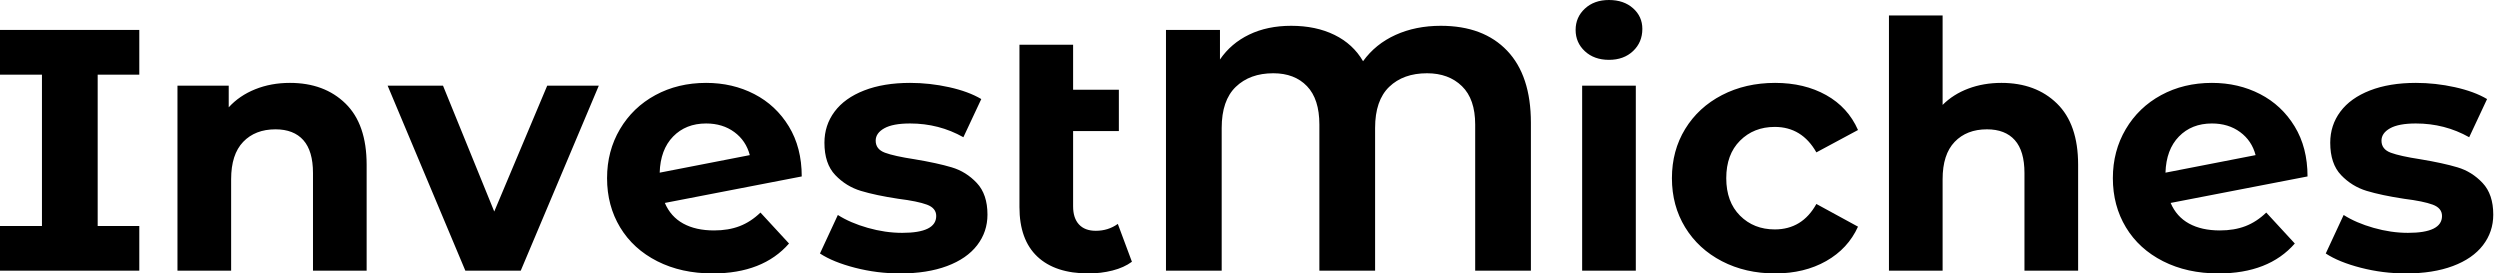 <svg baseProfile="full" height="28" version="1.1" viewBox="0 0 256 28" width="256" xmlns="http://www.w3.org/2000/svg" xmlns:ev="http://www.w3.org/2001/xml-events" xmlns:xlink="http://www.w3.org/1999/xlink"><defs /><g><path d="M11.376 7.643V23.14H15.638V27.718H1.374V23.14H5.67V7.643H1.374V3.064H15.638V7.643Z M38.918 16.87V27.718H33.424V17.716Q33.424 15.462 32.438 14.352Q31.452 13.243 29.585 13.243Q27.507 13.243 26.274 14.528Q25.042 15.814 25.042 18.35V27.718H19.547V8.77H24.795V10.989Q25.887 9.791 27.507 9.14Q29.127 8.488 31.064 8.488Q34.586 8.488 36.752 10.601Q38.918 12.714 38.918 16.87Z M62.692 8.77 54.697 27.718H49.026L41.067 8.77H46.737L51.985 21.66L57.409 8.77Z M79.245 21.766 82.169 24.936Q79.492 28.0 74.35 28.0Q71.145 28.0 68.679 26.75Q66.214 25.499 64.875 23.281Q63.537 21.062 63.537 18.244Q63.537 15.462 64.858 13.225Q66.179 10.989 68.486 9.738Q70.792 8.488 73.681 8.488Q76.392 8.488 78.611 9.633Q80.83 10.777 82.151 12.943Q83.472 15.109 83.472 18.068L69.454 20.78Q70.053 22.189 71.338 22.893Q72.624 23.597 74.491 23.597Q75.97 23.597 77.114 23.157Q78.259 22.717 79.245 21.766ZM68.926 17.681 78.153 15.884Q77.766 14.405 76.569 13.525Q75.371 12.644 73.681 12.644Q71.603 12.644 70.299 13.982Q68.996 15.321 68.926 17.681Z M85.338 25.957 87.17 22.013Q88.438 22.823 90.234 23.333Q92.03 23.844 93.756 23.844Q97.243 23.844 97.243 22.118Q97.243 21.308 96.292 20.956Q95.341 20.604 93.369 20.357Q91.044 20.005 89.53 19.547Q88.015 19.089 86.906 17.927Q85.796 16.765 85.796 14.616Q85.796 12.82 86.835 11.429Q87.874 10.038 89.864 9.263Q91.854 8.488 94.566 8.488Q96.574 8.488 98.564 8.928Q100.553 9.369 101.857 10.143L100.025 14.053Q97.525 12.644 94.566 12.644Q92.805 12.644 91.925 13.137Q91.044 13.63 91.044 14.405Q91.044 15.286 91.995 15.638Q92.946 15.99 95.024 16.307Q97.348 16.694 98.828 17.135Q100.307 17.575 101.399 18.737Q102.491 19.899 102.491 21.977Q102.491 23.738 101.434 25.112Q100.377 26.486 98.352 27.243Q96.327 28.0 93.545 28.0Q91.185 28.0 88.931 27.419Q86.677 26.838 85.338 25.957Z M117.283 26.803Q116.473 27.401 115.293 27.701Q114.113 28.0 112.845 28.0Q109.429 28.0 107.597 26.274Q105.766 24.548 105.766 21.203V4.579H111.26V9.192H115.945V13.419H111.26V21.132Q111.26 22.33 111.859 22.981Q112.458 23.633 113.585 23.633Q114.853 23.633 115.839 22.928Z M158.138 12.574V27.718H152.433V12.75Q152.433 10.143 151.077 8.823Q149.721 7.502 147.502 7.502Q145.072 7.502 143.628 8.893Q142.184 10.284 142.184 13.102V27.718H136.478V12.75Q136.478 10.143 135.21 8.823Q133.942 7.502 131.758 7.502Q129.364 7.502 127.919 8.893Q126.475 10.284 126.475 13.102V27.718H120.77V3.064H126.299V6.093Q127.426 4.438 129.293 3.54Q131.16 2.642 133.59 2.642Q136.126 2.642 138.028 3.575Q139.93 4.508 140.951 6.269Q142.219 4.508 144.279 3.575Q146.34 2.642 148.911 2.642Q153.278 2.642 155.708 5.195Q158.138 7.748 158.138 12.574Z M163.386 8.77H168.881V27.718H163.386ZM162.717 3.064Q162.717 1.761 163.668 0.881Q164.619 0.0 166.133 0.0Q167.648 0.0 168.599 0.845Q169.55 1.691 169.55 2.958Q169.55 4.332 168.599 5.23Q167.648 6.128 166.133 6.128Q164.619 6.128 163.668 5.248Q162.717 4.367 162.717 3.064Z M172.579 18.244Q172.579 15.426 173.935 13.208Q175.291 10.989 177.703 9.738Q180.116 8.488 183.145 8.488Q186.138 8.488 188.375 9.738Q190.611 10.989 191.633 13.313L187.371 15.603Q185.892 12.996 183.109 12.996Q180.961 12.996 179.552 14.405Q178.143 15.814 178.143 18.244Q178.143 20.674 179.552 22.083Q180.961 23.492 183.109 23.492Q185.927 23.492 187.371 20.886L191.633 23.21Q190.611 25.464 188.375 26.732Q186.138 28.0 183.145 28.0Q180.116 28.0 177.703 26.75Q175.291 25.499 173.935 23.281Q172.579 21.062 172.579 18.244Z M214.174 16.87V27.718H208.679V17.716Q208.679 15.462 207.693 14.352Q206.707 13.243 204.84 13.243Q202.762 13.243 201.53 14.528Q200.297 15.814 200.297 18.35V27.718H194.803V1.585H200.297V10.742Q201.389 9.65 202.938 9.069Q204.488 8.488 206.319 8.488Q209.842 8.488 212.008 10.601Q214.174 12.714 214.174 16.87Z M233.439 21.766 236.362 24.936Q233.686 28.0 228.543 28.0Q225.338 28.0 222.873 26.75Q220.408 25.499 219.069 23.281Q217.731 21.062 217.731 18.244Q217.731 15.462 219.052 13.225Q220.372 10.989 222.679 9.738Q224.986 8.488 227.874 8.488Q230.586 8.488 232.805 9.633Q235.024 10.777 236.345 12.943Q237.665 15.109 237.665 18.068L223.648 20.78Q224.247 22.189 225.532 22.893Q226.818 23.597 228.684 23.597Q230.164 23.597 231.308 23.157Q232.453 22.717 233.439 21.766ZM223.119 17.681 232.347 15.884Q231.96 14.405 230.762 13.525Q229.565 12.644 227.874 12.644Q225.796 12.644 224.493 13.982Q223.19 15.321 223.119 17.681Z M239.532 25.957 241.364 22.013Q242.631 22.823 244.428 23.333Q246.224 23.844 247.95 23.844Q251.436 23.844 251.436 22.118Q251.436 21.308 250.486 20.956Q249.535 20.604 247.562 20.357Q245.238 20.005 243.723 19.547Q242.209 19.089 241.099 17.927Q239.99 16.765 239.99 14.616Q239.99 12.82 241.029 11.429Q242.068 10.038 244.058 9.263Q246.048 8.488 248.76 8.488Q250.767 8.488 252.757 8.928Q254.747 9.369 256.05 10.143L254.219 14.053Q251.718 12.644 248.76 12.644Q246.999 12.644 246.118 13.137Q245.238 13.63 245.238 14.405Q245.238 15.286 246.189 15.638Q247.14 15.99 249.218 16.307Q251.542 16.694 253.021 17.135Q254.501 17.575 255.592 18.737Q256.684 19.899 256.684 21.977Q256.684 23.738 255.628 25.112Q254.571 26.486 252.546 27.243Q250.521 28.0 247.738 28.0Q245.379 28.0 243.125 27.419Q240.87 26.838 239.532 25.957Z " fill="rgb(0,0,0)" transform="translate(-1.374, 0)" /></g></svg>